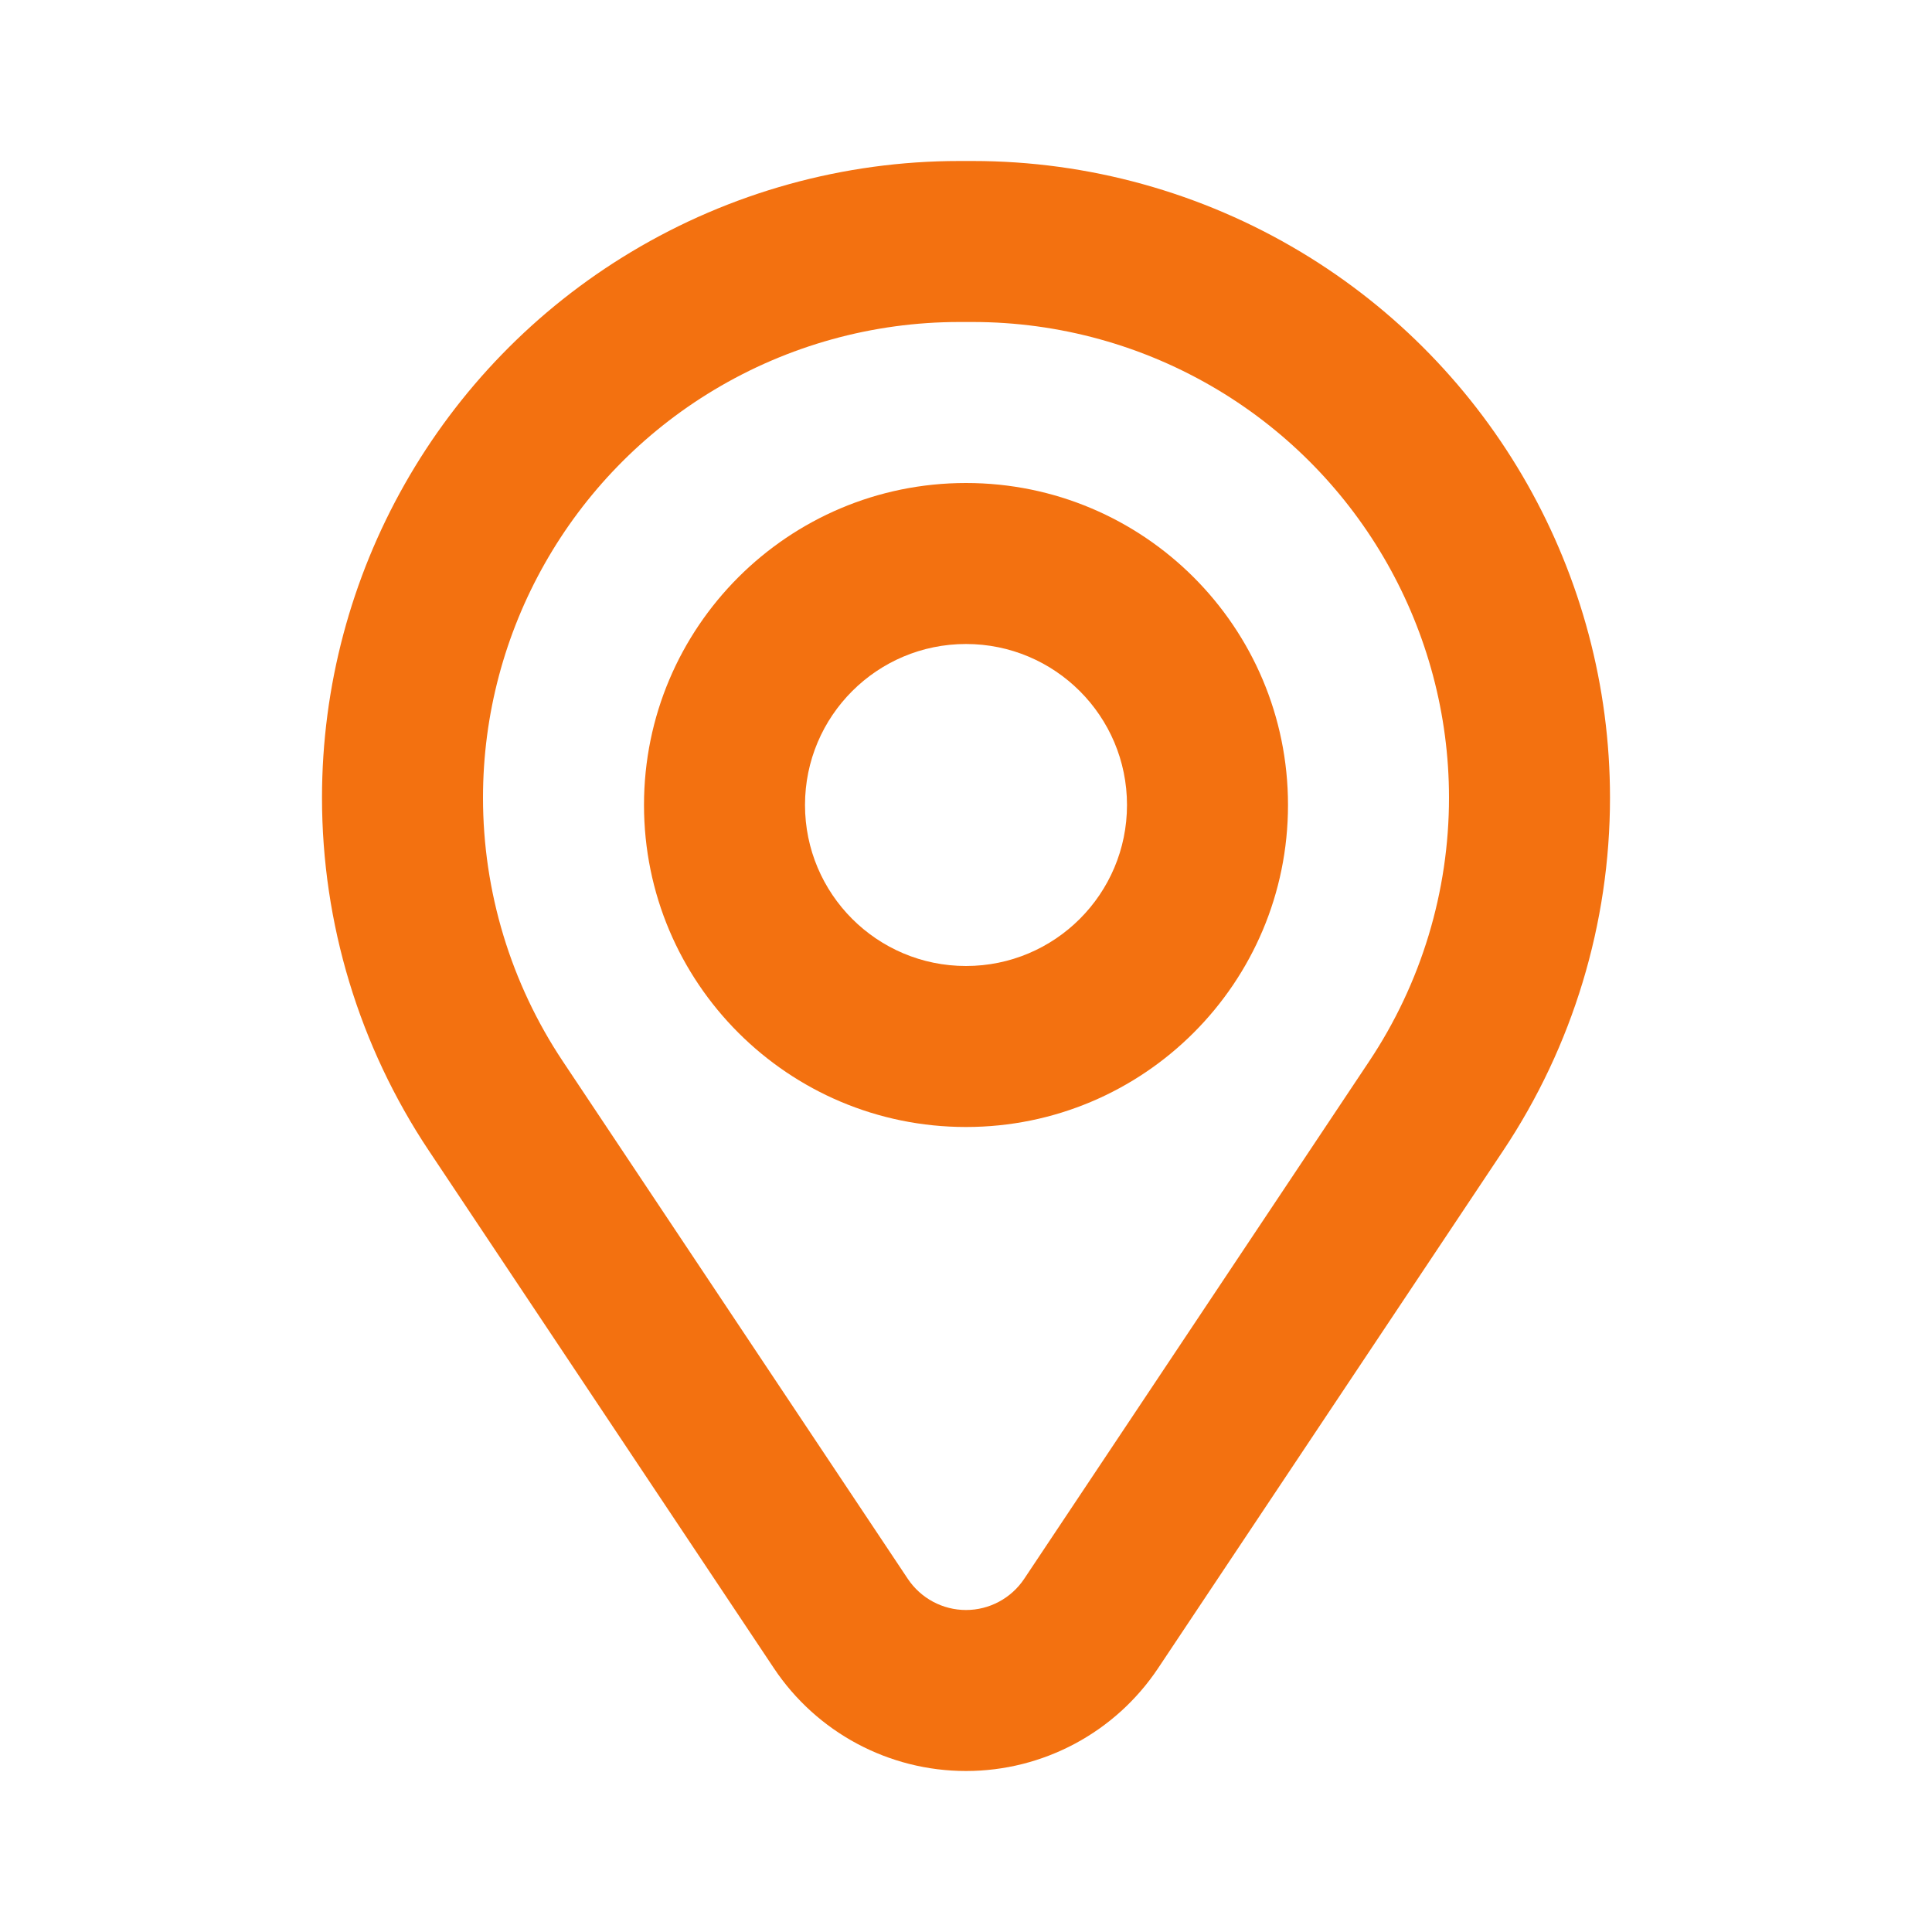 <svg width="36" height="36" viewBox="0 0 36 36" fill="none" xmlns="http://www.w3.org/2000/svg">
<path fill-rule="evenodd" clip-rule="evenodd" d="M17.873 3C15.721 3 13.607 3.587 11.762 4.694C8.191 6.836 6 10.698 6 14.864C6 17.205 6.693 19.494 7.991 21.441L14.42 31.084C15.218 32.281 16.561 33 18 33C19.439 33 20.782 32.281 21.58 31.084L28.009 21.441C29.307 19.494 30 17.205 30 14.864C30 10.698 27.809 6.836 24.238 4.694C22.393 3.587 20.279 3 18.127 3H17.873ZM13.305 7.266C14.685 6.438 16.265 6 17.873 6H18.127C19.735 6 21.315 6.438 22.695 7.266C25.363 8.867 27 11.754 27 14.864C27 16.613 26.482 18.322 25.512 19.777L19.084 29.42C18.842 29.782 18.436 30 18 30C17.564 30 17.158 29.782 16.916 29.42L10.488 19.777C9.518 18.322 9 16.613 9 14.864C9 11.754 10.637 8.867 13.305 7.266Z" fill="#F37110"/>
<path fill-rule="evenodd" clip-rule="evenodd" d="M18 12C16.343 12 15 13.343 15 15C15 16.657 16.343 18 18 18C19.657 18 21 16.657 21 15C21 13.343 19.657 12 18 12ZM12 15C12 11.686 14.686 9 18 9C21.314 9 24 11.686 24 15C24 18.314 21.314 21 18 21C14.686 21 12 18.314 12 15Z" fill="#F37110"/>
</svg>
